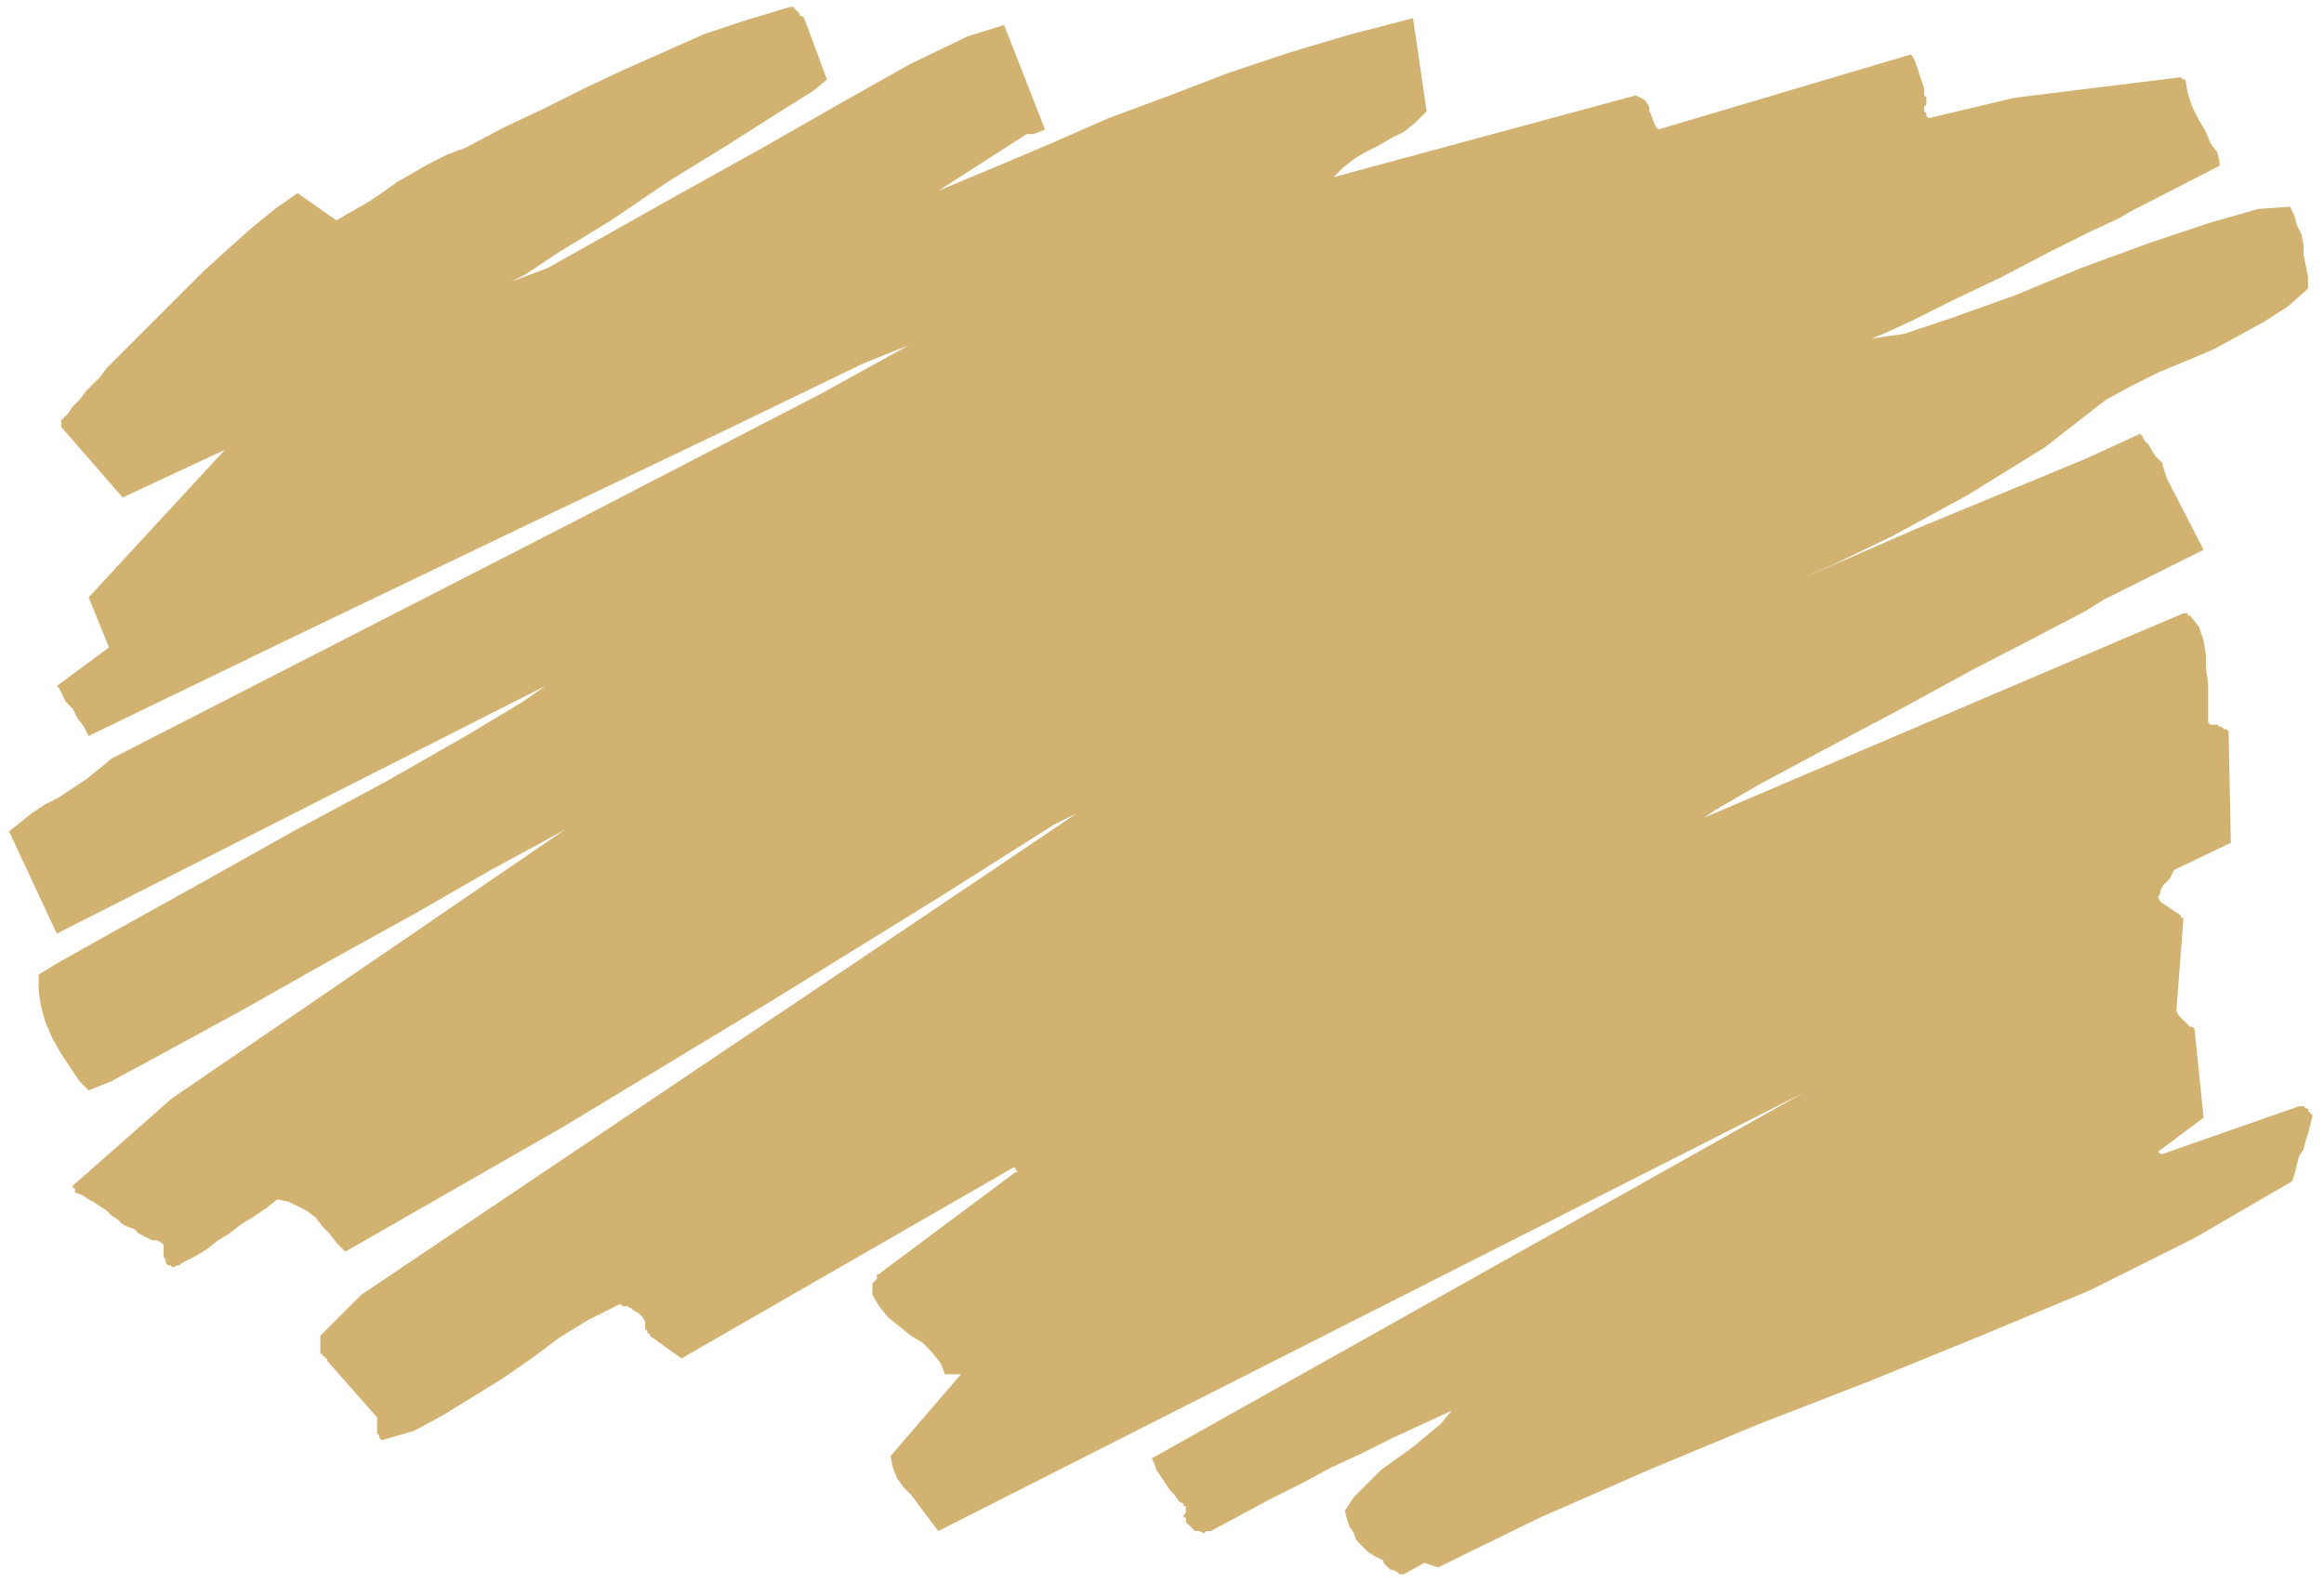 <?xml version="1.0" encoding="UTF-8" standalone="no"?>
<svg
   xmlns:dc="http://purl.org/dc/elements/1.1/"
   xmlns:cc="http://creativecommons.org/ns#"
   xmlns:rdf="http://www.w3.org/1999/02/22-rdf-syntax-ns#"
   xmlns:svg="http://www.w3.org/2000/svg"
   xmlns="http://www.w3.org/2000/svg"
   xmlns:sodipodi="http://sodipodi.sourceforge.net/DTD/sodipodi-0.dtd"
   xmlns:inkscape="http://www.inkscape.org/namespaces/inkscape"
   version="1.0"
   width="270.669mm"
   height="184.415mm"
   id="svg9"
   sodipodi:docname="DSGNC164.WMF">
  <sodipodi:namedview
     pagecolor="#ffffff"
     bordercolor="#666666"
     borderopacity="1"
     objecttolerance="10"
     gridtolerance="10"
     guidetolerance="10"
     inkscape:pageopacity="0"
     inkscape:pageshadow="2"
     inkscape:window-width="640"
     inkscape:window-height="480"
     id="namedview11" />
  <defs
     id="defs3">
    <pattern
       id="WMFhbasepattern"
       patternUnits="userSpaceOnUse"
       width="6"
       height="6"
       x="0"
       y="0" />
  </defs>
  <path
     style="fill:none;stroke:none;"
     d="  M 0,0   L 1022,0   L 1022,696   L 0,696   z "
     id="path5" />
  <path
     style="fill:#d1b270;fill-rule:evenodd;fill-opacity:1;stroke:none;"
     d="  M 348,3   L 328,9   L 310,15   L 292,23   L 274,31   L 257,39   L 239,48   L 222,56   L 205,65   L 197,68   L 189,72   L 182,76   L 175,80   L 168,85   L 162,89   L 155,93   L 148,97   L 131,85   L 121,92   L 110,101   L 100,110   L 90,119   L 80,129   L 70,139   L 60,149   L 50,159   L 47,162   L 44,166   L 41,169   L 38,172   L 35,176   L 32,179   L 30,182   L 27,185   L 27,185   L 27,185   L 27,186   L 27,186   L 27,187   L 27,187   L 27,188   L 27,188   L 54,219   L 99,198   L 39,263   L 48,285   L 25,302   L 26,303   L 27,305   L 29,309   L 32,312   L 34,316   L 37,320   L 38,322   L 39,324   L 132,279   L 230,232   L 318,190   L 380,160   L 400,152   L 362,173   L 250,231   L 49,334   L 43,339   L 38,343   L 32,347   L 26,351   L 20,354   L 14,358   L 9,362   L 4,366   L 25,411   L 240,302   L 230,309   L 205,324   L 170,344   L 129,366   L 88,389   L 52,409   L 27,423   L 17,429   L 17,436   L 18,443   L 20,450   L 23,457   L 27,464   L 31,470   L 35,476   L 39,480   L 49,476   L 73,463   L 106,445   L 145,423   L 183,402   L 216,383   L 240,370   L 249,365   L 75,484   L 74,485   L 32,522   L 32,522   L 32,523   L 32,523   L 33,523   L 33,524   L 33,524   L 33,525   L 33,525   L 36,526   L 39,528   L 41,529   L 44,531   L 47,533   L 49,535   L 52,537   L 54,539   L 56,540   L 59,541   L 61,543   L 63,544   L 65,545   L 67,546   L 69,546   L 71,547   L 72,548   L 72,548   L 72,549   L 72,550   L 72,551   L 72,552   L 72,553   L 73,555   L 73,556   L 73,556   L 74,557   L 75,557   L 76,558   L 78,557   L 79,557   L 80,556   L 86,553   L 91,550   L 96,546   L 101,543   L 106,539   L 111,536   L 117,532   L 122,528   L 127,529   L 131,531   L 135,533   L 139,536   L 142,540   L 145,543   L 148,547   L 152,551   L 248,496   L 339,441   L 415,394   L 464,363   L 474,358   L 434,385   L 333,453   L 159,570   L 141,588   L 141,589   L 141,590   L 141,591   L 141,592   L 141,593   L 141,594   L 141,595   L 141,596   L 142,596   L 142,597   L 142,597   L 143,597   L 143,598   L 143,598   L 144,598   L 144,599   L 166,624   L 166,625   L 166,626   L 166,628   L 166,629   L 166,631   L 167,632   L 167,633   L 168,634   L 182,630   L 195,623   L 208,615   L 221,607   L 234,598   L 246,589   L 259,581   L 273,574   L 274,575   L 276,575   L 278,576   L 279,577   L 281,578   L 282,579   L 283,580   L 284,582   L 284,583   L 284,584   L 284,585   L 285,586   L 285,586   L 285,587   L 286,587   L 286,588   L 300,598   L 446,514   L 446,514   L 446,514   L 447,514   L 447,515   L 447,515   L 448,516   L 447,516   L 447,516   L 388,560   L 387,561   L 386,561   L 386,563   L 385,564   L 384,565   L 384,567   L 384,568   L 384,570   L 387,575   L 391,580   L 396,584   L 401,588   L 406,591   L 410,595   L 414,600   L 416,605   L 423,605   L 392,641   L 393,646   L 395,651   L 398,655   L 401,658   L 404,662   L 407,666   L 410,670   L 413,674   L 794,481   L 507,642   L 508,644   L 509,647   L 511,650   L 513,653   L 515,656   L 517,658   L 519,661   L 521,662   L 521,662   L 521,663   L 522,663   L 522,664   L 522,665   L 522,665   L 522,666   L 521,667   L 521,667   L 521,667   L 521,668   L 522,668   L 522,669   L 522,669   L 522,670   L 522,670   L 523,671   L 524,672   L 525,673   L 526,674   L 528,674   L 530,675   L 531,674   L 533,674   L 546,667   L 559,660   L 573,653   L 586,646   L 599,640   L 613,633   L 626,627   L 639,621   L 634,627   L 628,632   L 622,637   L 615,642   L 608,647   L 602,653   L 596,659   L 592,665   L 593,669   L 594,672   L 596,675   L 597,678   L 600,681   L 602,683   L 605,685   L 609,687   L 609,688   L 610,689   L 611,690   L 612,691   L 613,691   L 615,692   L 616,693   L 618,693   L 627,688   L 633,690   L 678,668   L 726,647   L 774,627   L 823,608   L 872,588   L 920,568   L 966,545   L 1009,520   L 1010,517   L 1011,513   L 1012,509   L 1014,506   L 1015,502   L 1016,499   L 1017,495   L 1018,491   L 1017,490   L 1017,490   L 1016,489   L 1016,488   L 1015,488   L 1014,487   L 1013,487   L 1012,487   L 952,508   L 952,508   L 952,508   L 951,508   L 951,508   L 951,508   L 950,507   L 950,507   L 950,507   L 970,492   L 966,453   L 965,452   L 964,452   L 963,451   L 962,450   L 961,449   L 960,448   L 959,447   L 958,445   L 961,406   L 961,406   L 961,406   L 961,406   L 961,405   L 961,405   L 961,404   L 960,404   L 960,403   L 951,397   L 950,395   L 951,393   L 951,392   L 952,390   L 953,389   L 955,387   L 956,385   L 957,383   L 982,371   L 981,322   L 980,321   L 979,321   L 978,320   L 977,320   L 976,319   L 975,319   L 973,319   L 972,318   L 972,313   L 972,307   L 972,301   L 971,294   L 971,288   L 970,282   L 968,276   L 964,271   L 964,271   L 963,271   L 963,270   L 962,270   L 962,270   L 962,270   L 961,270   L 961,270   L 750,360   L 756,356   L 775,345   L 803,330   L 835,313   L 868,295   L 897,280   L 918,269   L 926,264   L 970,242   L 954,211   L 952,205   L 952,204   L 951,203   L 949,201   L 947,198   L 946,196   L 944,194   L 943,192   L 942,191   L 918,202   L 843,233   L 804,250   L 794,254   L 806,249   L 833,236   L 866,218   L 900,197   L 927,176   L 938,170   L 950,164   L 962,159   L 974,154   L 985,148   L 996,142   L 1007,135   L 1016,127   L 1016,122   L 1015,117   L 1014,112   L 1014,108   L 1013,103   L 1011,99   L 1010,95   L 1008,91   L 994,92   L 973,98   L 946,107   L 916,118   L 887,130   L 859,140   L 838,147   L 824,149   L 829,147   L 842,141   L 860,132   L 881,122   L 902,111   L 920,102   L 933,96   L 938,93   L 977,73   L 977,71   L 976,67   L 973,63   L 971,58   L 968,53   L 965,47   L 963,41   L 962,35   L 962,35   L 961,35   L 961,35   L 960,34   L 960,34   L 960,34   L 960,34   L 960,34   L 887,43   L 849,52   L 848,51   L 848,50   L 847,49   L 847,48   L 847,47   L 848,46   L 848,44   L 848,43   L 847,42   L 847,39   L 846,36   L 845,33   L 844,30   L 843,27   L 842,25   L 841,24   L 730,57   L 729,56   L 728,54   L 727,51   L 726,49   L 726,47   L 724,44   L 722,43   L 720,42   L 587,78   L 591,74   L 596,70   L 601,67   L 607,64   L 612,61   L 618,58   L 623,54   L 628,49   L 622,8   L 595,15   L 568,23   L 541,32   L 515,42   L 488,52   L 463,63   L 437,74   L 413,84   L 452,59   L 452,59   L 452,59   L 453,59   L 453,59   L 453,59   L 454,59   L 454,59   L 455,59   L 460,57   L 442,11   L 426,16   L 401,28   L 369,46   L 334,66   L 298,86   L 266,104   L 241,118   L 225,124   L 231,121   L 246,111   L 269,97   L 294,80   L 320,64   L 342,50   L 358,40   L 364,35   L 354,8   L 353,7   L 352,7   L 352,6   L 351,5   L 350,4   L 350,4   L 349,3   L 348,3  z "
     id="path7" />
</svg>
